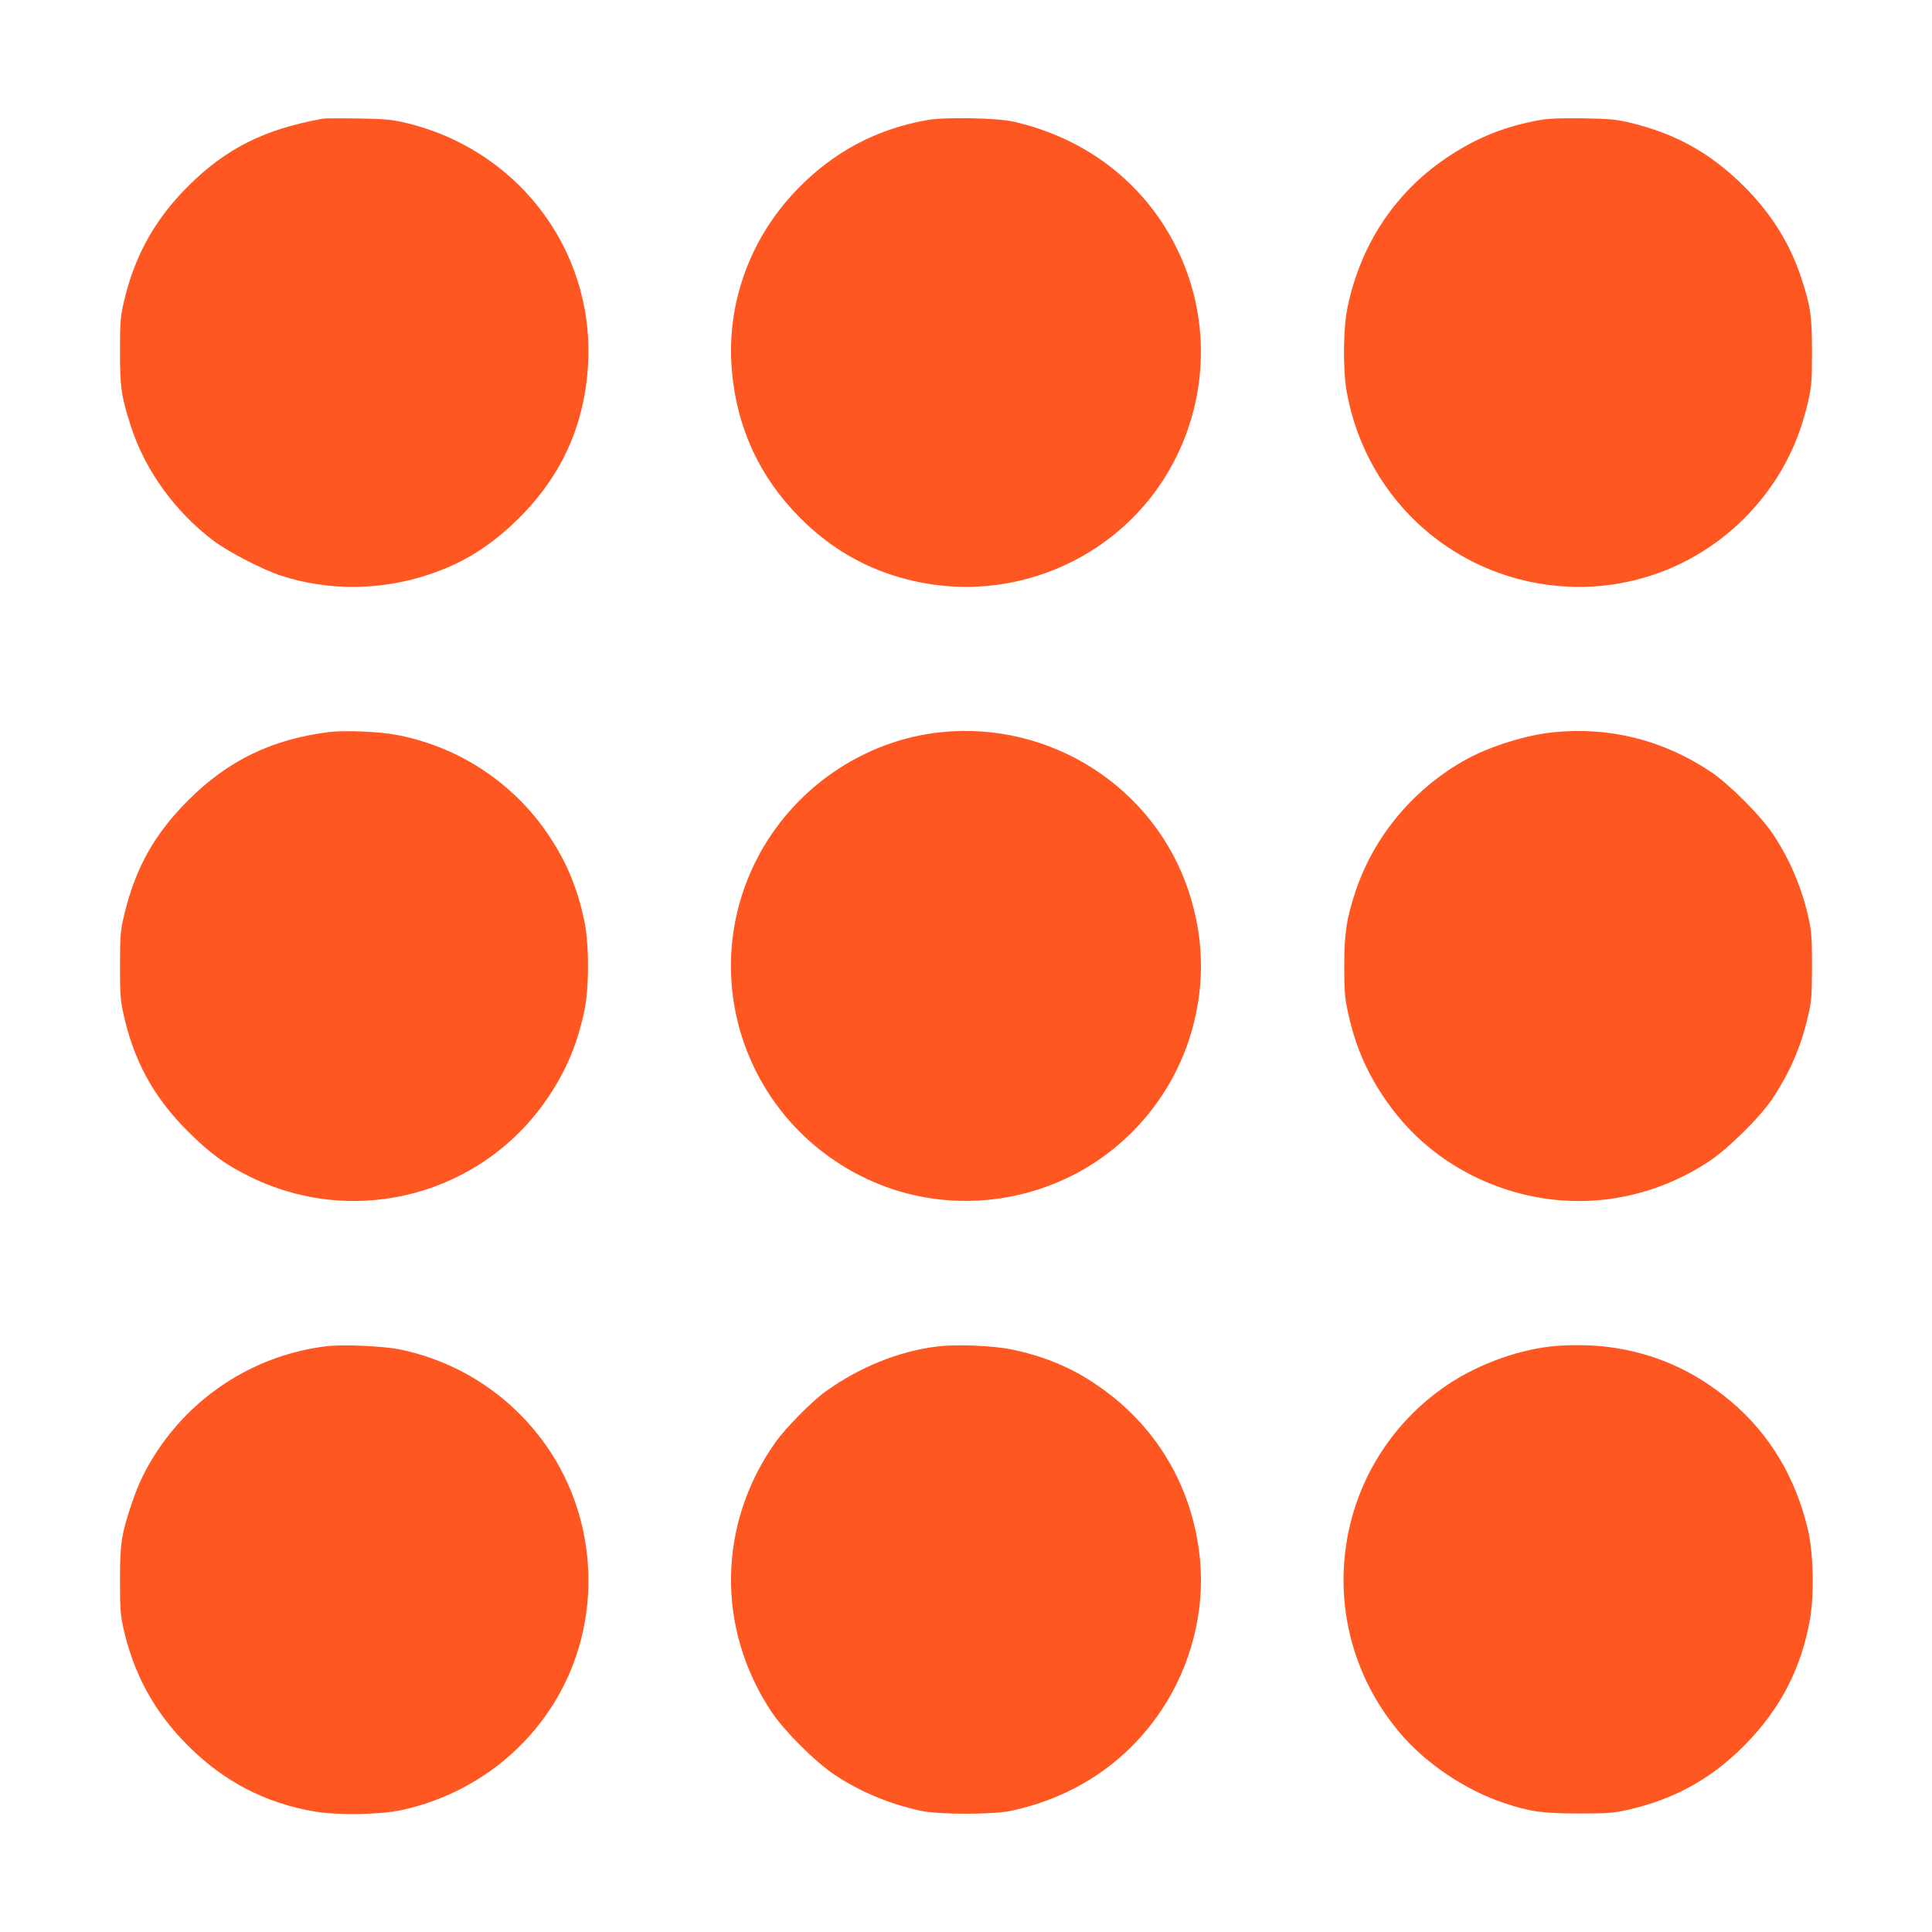 <?xml version="1.0" standalone="no"?>
<!DOCTYPE svg PUBLIC "-//W3C//DTD SVG 20010904//EN"
 "http://www.w3.org/TR/2001/REC-SVG-20010904/DTD/svg10.dtd">
<svg version="1.0" xmlns="http://www.w3.org/2000/svg"
 width="1280pt" height="1280pt" viewBox="0 0 1280 1280"
 preserveAspectRatio="xMidYMid meet">
<g transform="translate(0,1280) scale(0.1,-0.1)"
fill="#ff5722" stroke="none">
<path d="M2140 12014 c-389 -70 -644 -198 -895 -449 -222 -221 -358 -469 -427
-776 -20 -91 -23 -130 -23 -319 0 -239 9 -298 72 -494 94 -292 294 -568 548
-759 100 -75 327 -192 447 -231 313 -102 663 -99 981 8 231 77 413 192 598
376 286 286 436 625 456 1031 35 757 -479 1422 -1230 1590 -73 17 -135 22
-297 24 -113 2 -216 1 -230 -1z"/>
<path d="M6145 12005 c-337 -59 -623 -211 -863 -459 -315 -325 -472 -762 -433
-1202 33 -381 185 -707 451 -974 206 -207 441 -341 715 -410 760 -192 1543
205 1830 929 191 481 134 1018 -153 1447 -226 336 -568 566 -982 659 -104 24
-453 30 -565 10z"/>
<path d="M10210 12006 c-229 -40 -412 -112 -600 -234 -354 -229 -591 -577
-681 -1002 -31 -143 -33 -426 -5 -575 134 -723 739 -1250 1470 -1282 543 -23
1052 236 1358 691 110 165 183 338 230 548 20 90 23 130 23 318 0 237 -9 298
-70 486 -75 229 -199 429 -380 609 -219 219 -451 349 -755 422 -91 22 -133 26
-310 29 -140 2 -229 -1 -280 -10z"/>
<path d="M2180 7950 c-380 -48 -671 -189 -935 -454 -225 -226 -349 -449 -423
-761 -24 -101 -26 -128 -27 -330 0 -194 3 -232 23 -324 71 -315 199 -549 427
-777 144 -144 253 -224 419 -304 701 -340 1539 -112 1971 535 118 177 189 347
236 565 33 152 33 448 0 600 -46 218 -117 388 -235 565 -237 355 -612 598
-1031 670 -113 19 -327 27 -425 15z"/>
<path d="M6235 7949 c-518 -53 -987 -378 -1225 -849 -389 -771 -77 -1706 699
-2094 434 -218 951 -216 1391 4 364 182 647 509 775 894 109 329 109 663 0
992 -228 688 -914 1128 -1640 1053z"/>
<path d="M10287 7948 c-173 -17 -415 -93 -567 -176 -350 -192 -615 -507 -739
-877 -60 -179 -75 -280 -75 -495 0 -165 4 -211 23 -300 47 -218 118 -388 236
-565 152 -228 349 -402 591 -524 508 -254 1093 -219 1569 96 127 85 336 291
417 413 117 176 188 340 236 545 24 101 26 128 27 330 0 194 -3 232 -23 324
-45 201 -123 384 -233 551 -85 128 -291 334 -418 419 -317 210 -670 298 -1044
259z"/>
<path d="M2156 3880 c-451 -57 -854 -306 -1108 -684 -81 -121 -132 -226 -178
-365 -66 -198 -75 -258 -75 -501 0 -189 3 -228 23 -319 69 -306 206 -555 427
-776 237 -238 513 -381 840 -437 157 -26 438 -21 582 11 446 99 826 381 1042
774 291 529 244 1196 -119 1679 -233 311 -569 523 -948 599 -111 22 -378 33
-486 19z"/>
<path d="M6208 3879 c-253 -31 -515 -137 -740 -299 -88 -63 -263 -240 -330
-335 -383 -540 -394 -1233 -27 -1786 85 -127 291 -333 419 -418 171 -113 363
-193 570 -238 122 -26 478 -26 600 0 420 91 764 321 995 667 194 290 287 650
256 990 -45 493 -299 915 -714 1184 -158 104 -337 175 -537 216 -121 25 -368
35 -492 19z"/>
<path d="M10271 3879 c-243 -28 -514 -133 -715 -277 -752 -537 -876 -1598
-269 -2297 170 -196 426 -366 676 -450 174 -58 254 -69 492 -70 194 0 232 3
324 23 309 69 555 204 776 426 238 239 381 514 437 841 29 168 22 440 -15 595
-82 345 -256 633 -510 846 -240 202 -503 319 -804 359 -118 16 -276 17 -392 4z"/>
</g>
</svg>
